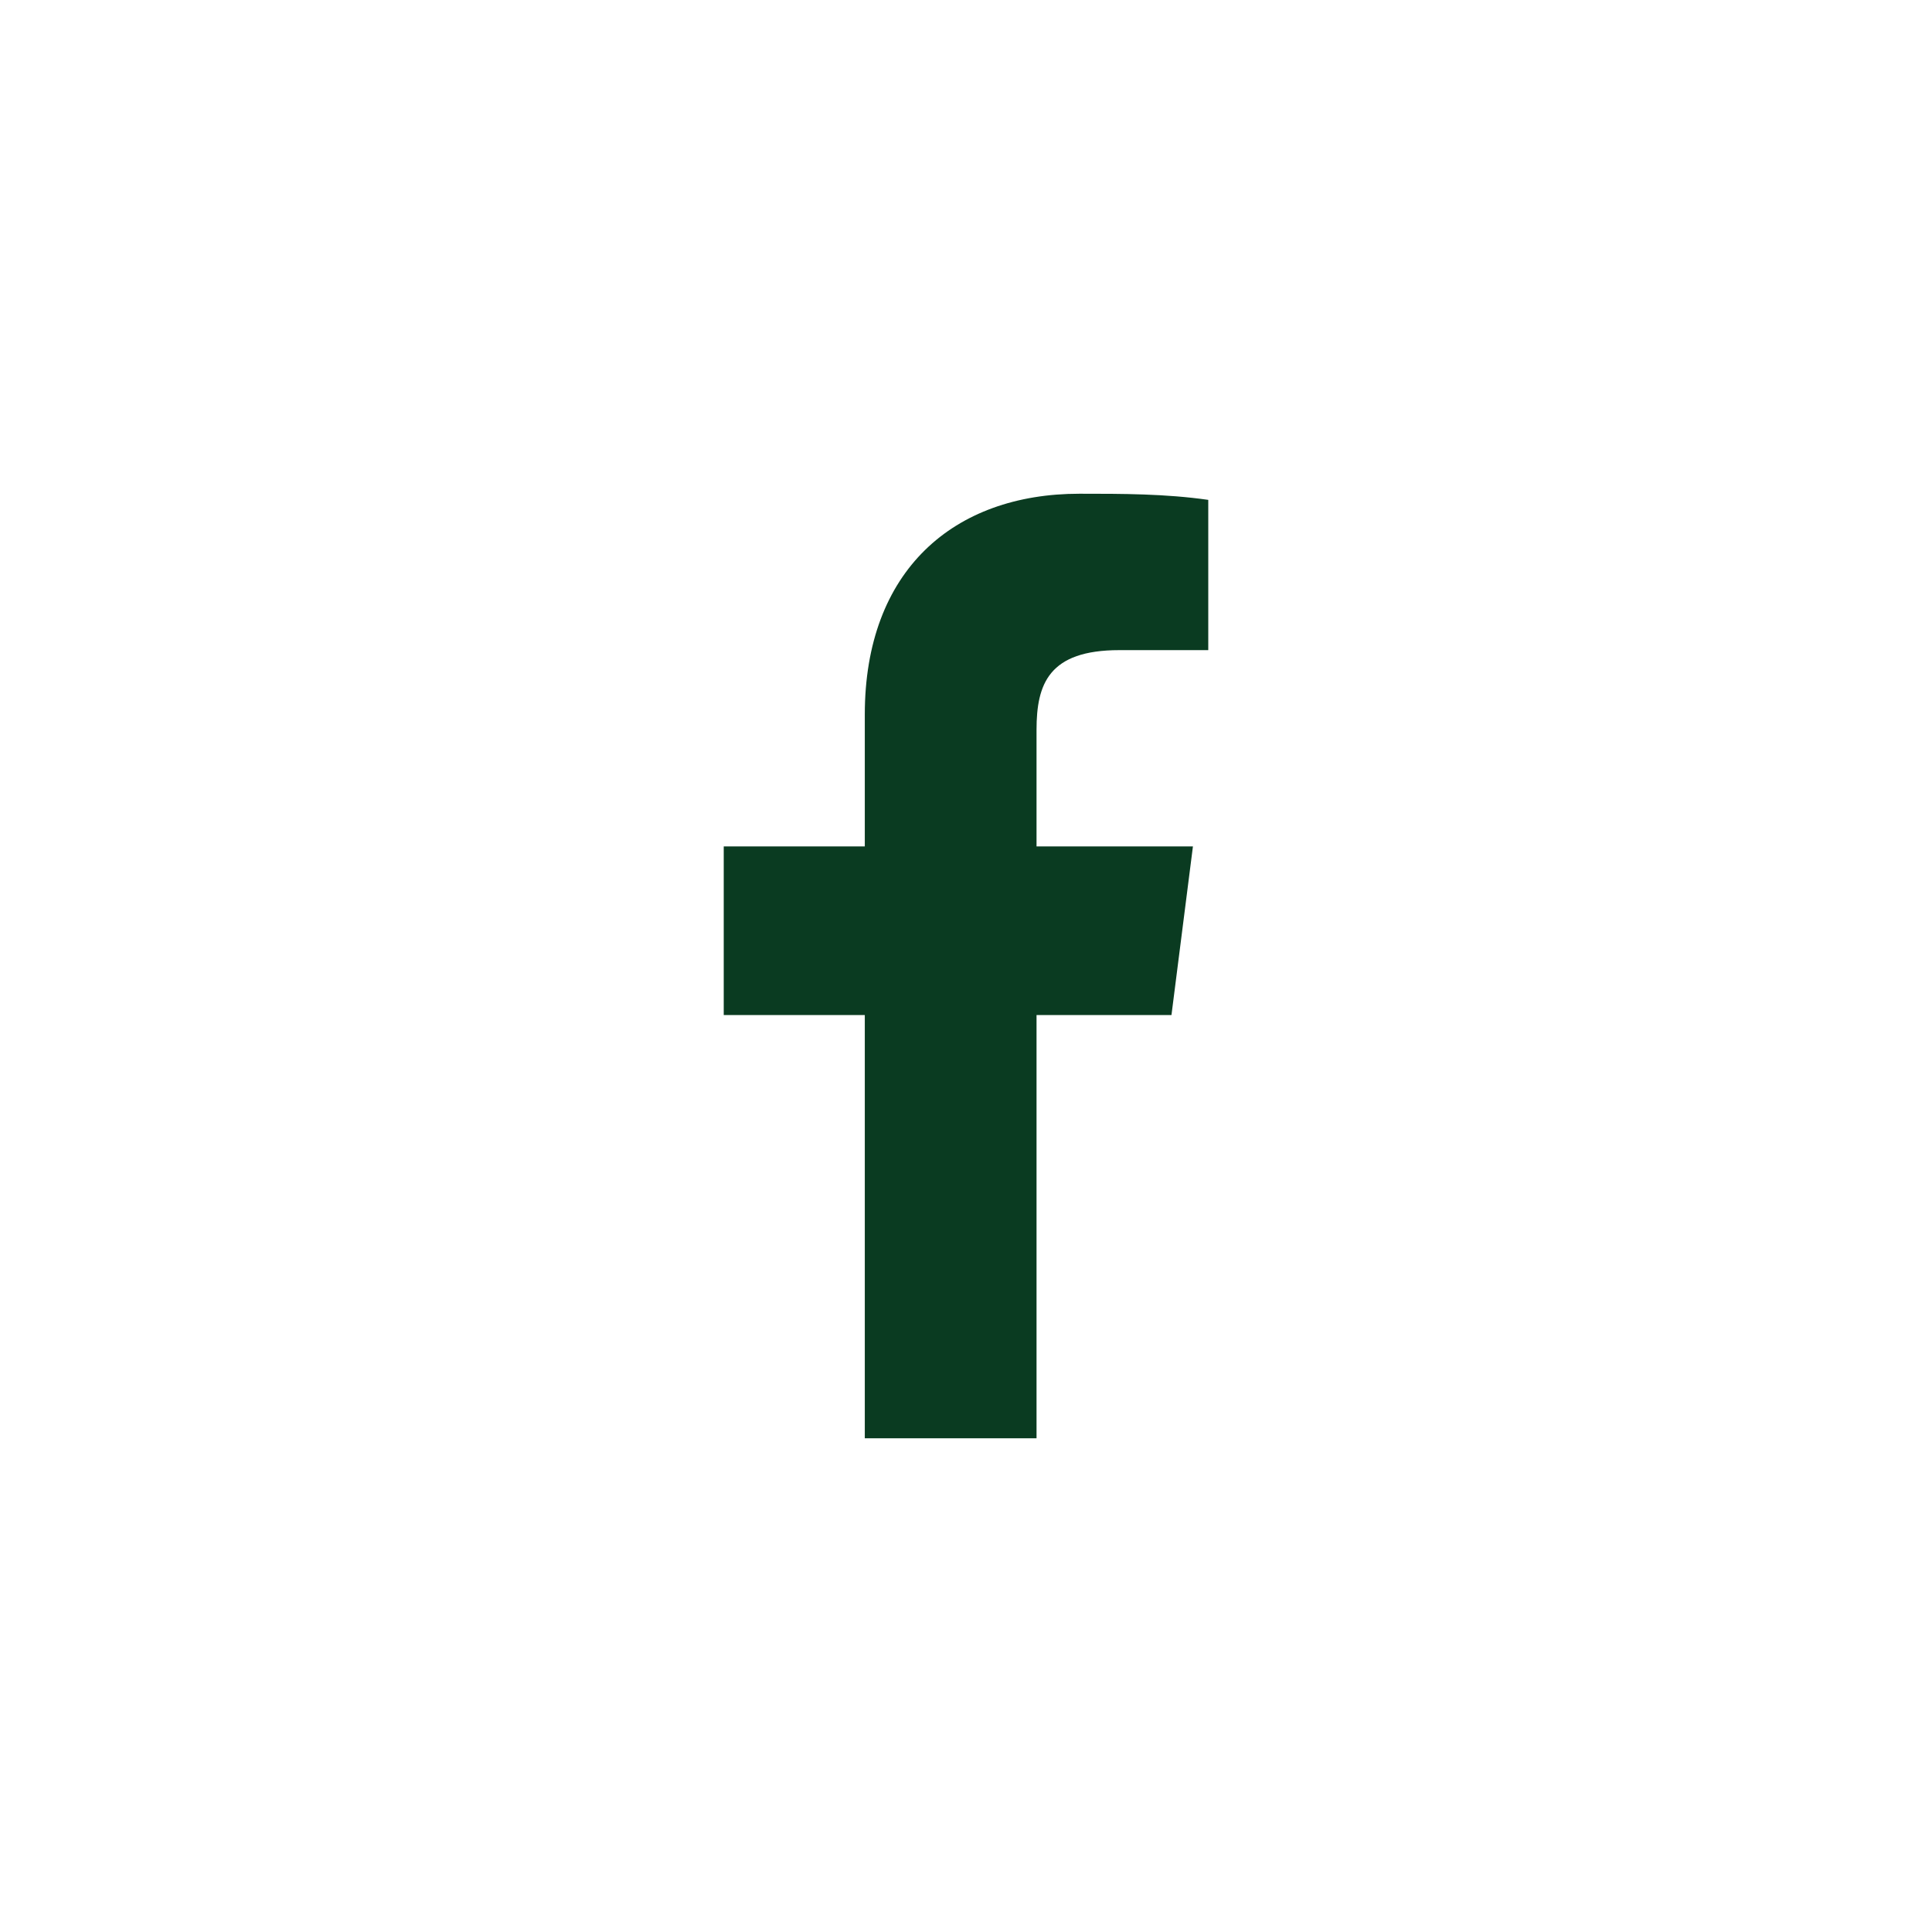 <?xml version="1.0" encoding="UTF-8"?>
<svg xmlns="http://www.w3.org/2000/svg" version="1.1" viewBox="0 0 63 63">
  <defs>
    <style>
      .cls-1 {
        fill: none;
      }

      .cls-2 {
        fill: #0a3b21;
      }
    </style>
  </defs>
  <!-- Generator: Adobe Illustrator 28.6.0, SVG Export Plug-In . SVG Version: 1.2.0 Build 709)  -->
  <g>
    <g id="Ebene_1">
      <g id="Ebene_2">
        <g id="Ebene_1-2">
          <g>
            <g id="Gruppe_10">
              <path id="Pfad_305" class="cls-1" d="M31.5,63h0C14.1,63,0,48.9,0,31.5h0C0,14.1,14.1,0,31.5,0h0c17.4,0,31.5,14.1,31.5,31.5h0c0,17.4-14.1,31.5-31.5,31.5h0Z"/>
            </g>
            <path class="cls-2" d="M28.2,46.9v-13.8h-4.6v-5.5h4.6v-4.3c0-4.7,2.9-7.2,7-7.2,1.4,0,2.8,0,4.2.2v4.9h-2.9c-2.3,0-2.7,1.1-2.7,2.6v3.8h5.1l-.7,5.5h-4.4v13.8"/>
          </g>
        </g>
      </g>
    </g>
  </g>
</svg>